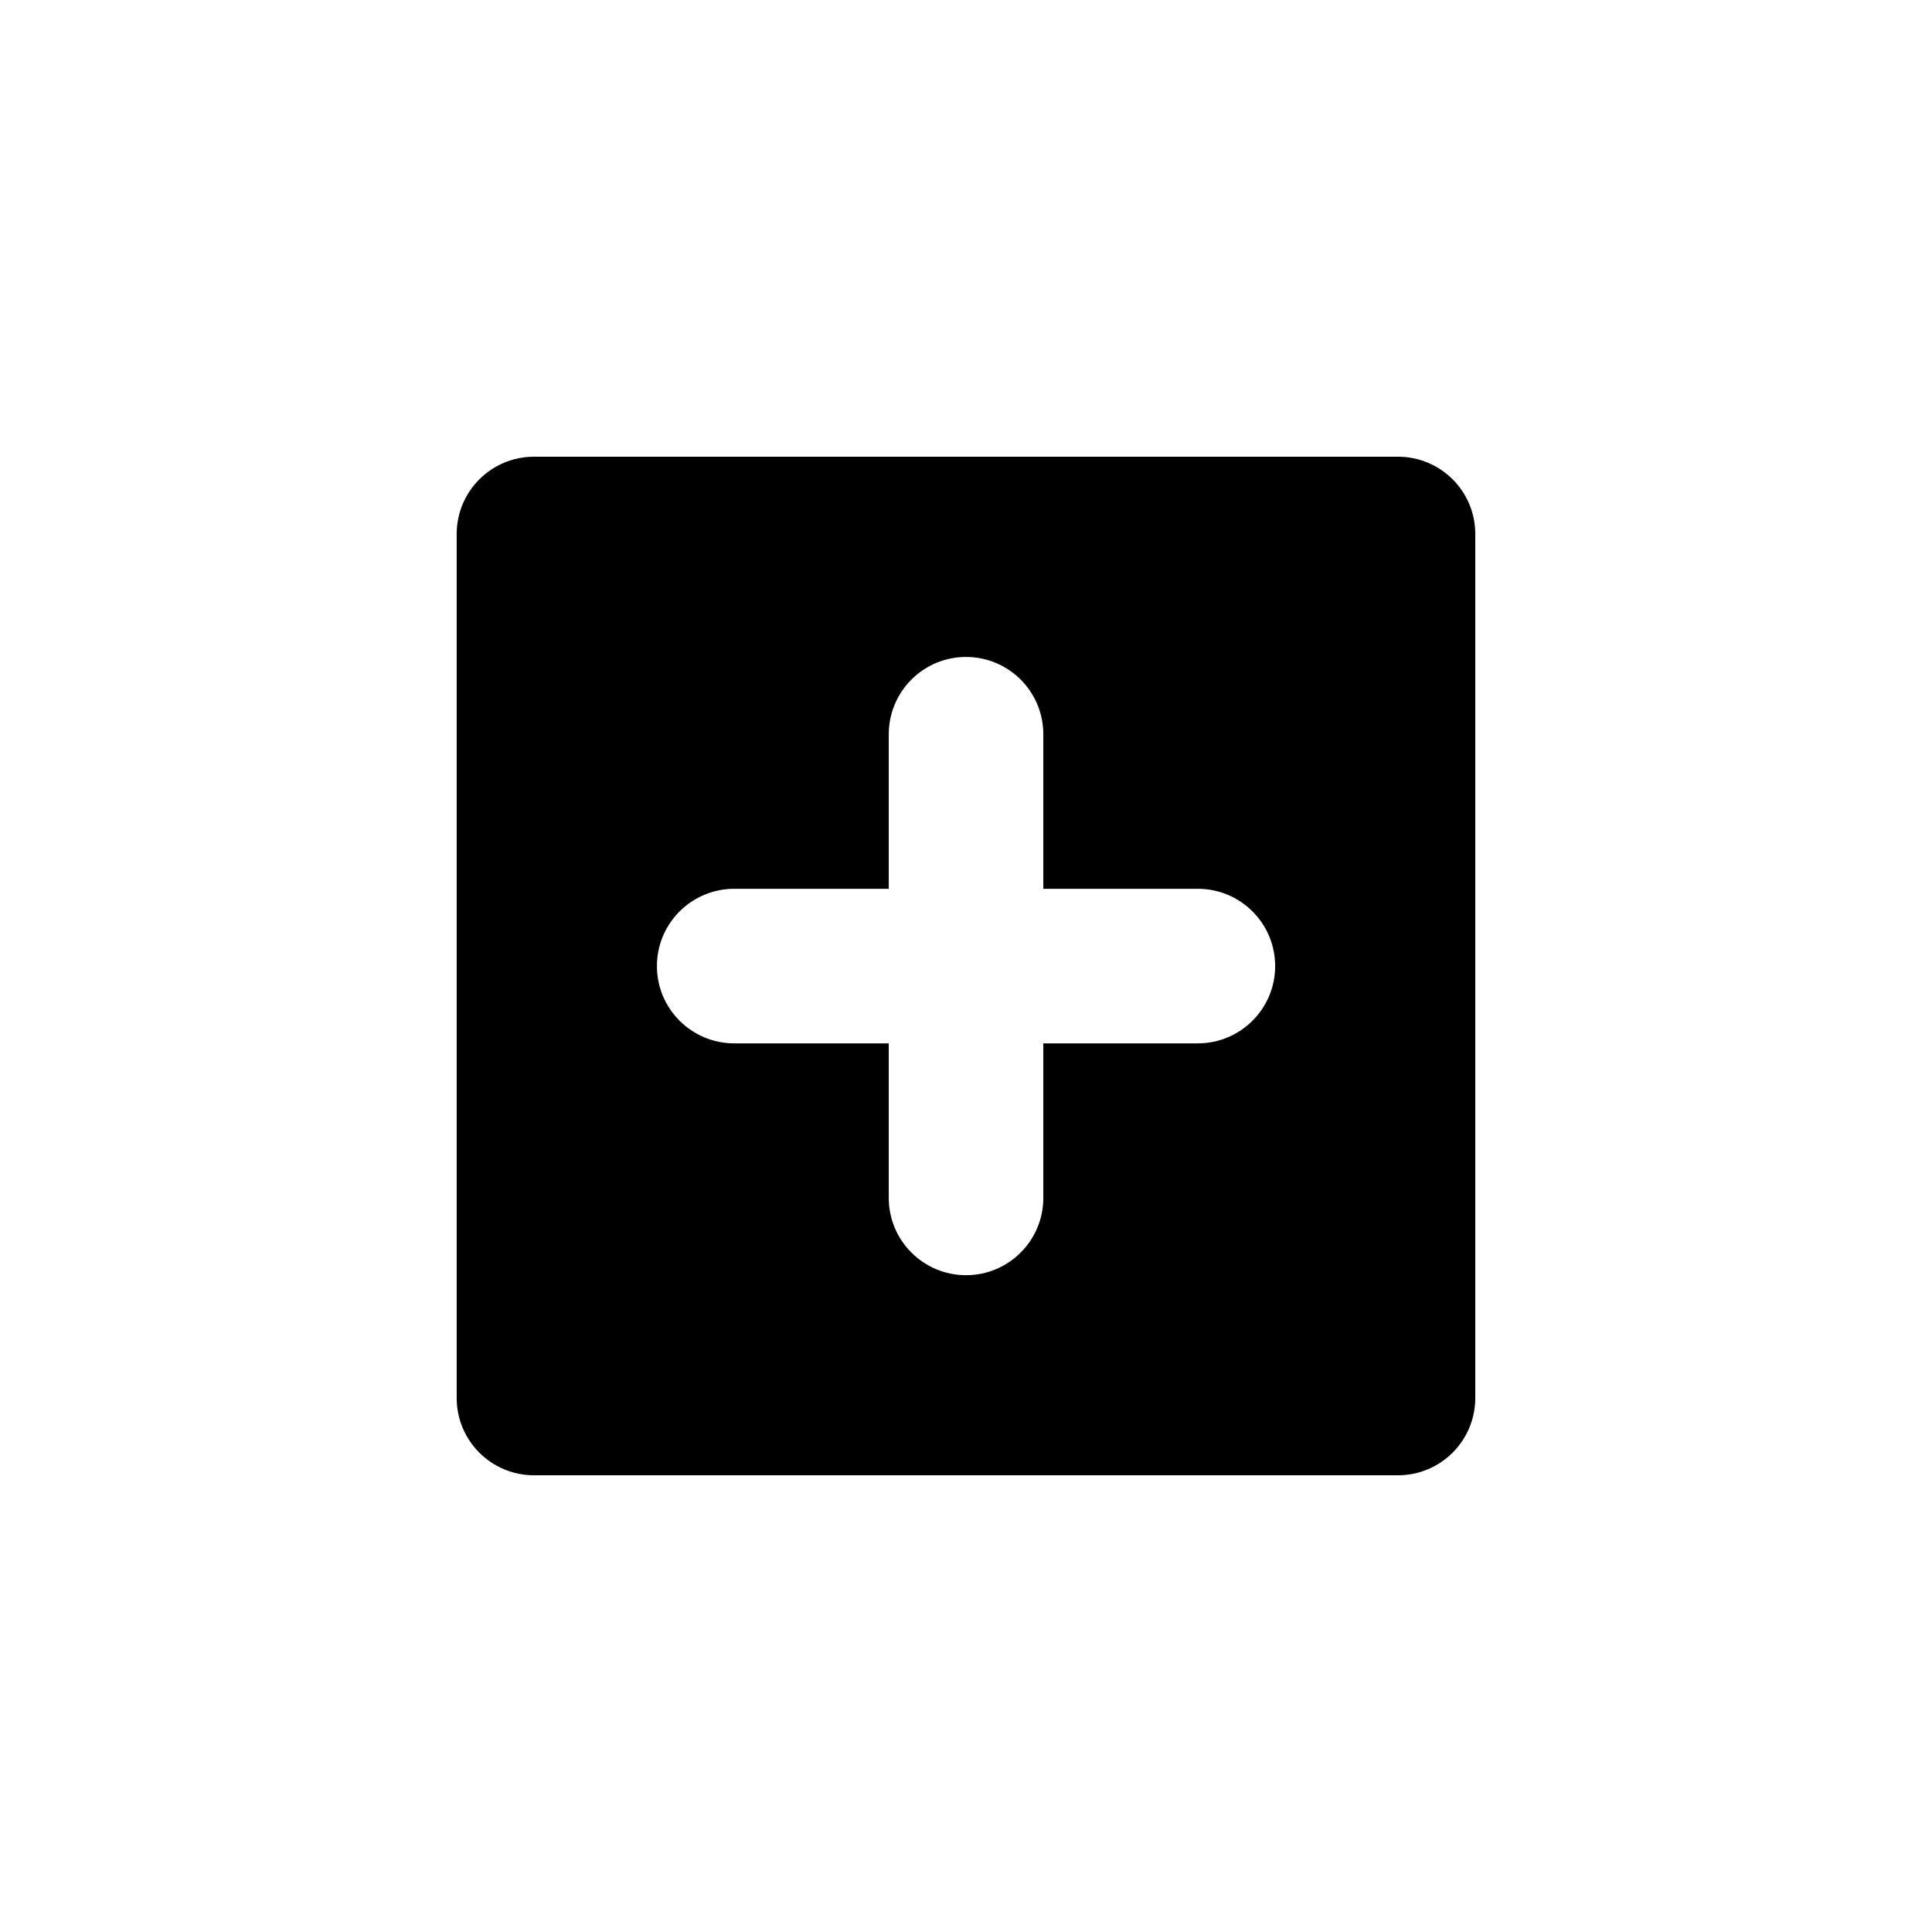 <?xml version="1.0" encoding="utf-8"?>
<!-- Generator: Adobe Illustrator 16.0.4, SVG Export Plug-In . SVG Version: 6.00 Build 0)  -->
<!DOCTYPE svg PUBLIC "-//W3C//DTD SVG 1.1//EN" "http://www.w3.org/Graphics/SVG/1.1/DTD/svg11.dtd">
<svg version="1.1" id="Layer_1" xmlns="http://www.w3.org/2000/svg" xmlns:xlink="http://www.w3.org/1999/xlink" x="0px" y="0px"
	 width="50px" height="50px" viewBox="0 0 50 50" enable-background="new 0 0 50 50" xml:space="preserve">
<path d="M36.181,11.82H13.819c-1.104,0-2,0.896-2,2v22.36c0,1.105,0.896,2,2,2h22.361c1.104,0,2-0.895,2-2V13.82
	C38.181,12.715,37.285,11.82,36.181,11.82z M31.001,27.002h-4v4c0,1.104-0.896,2-2,2c-1.104,0-2-0.896-2-2v-4h-4
	c-1.104,0-2-0.896-2-2c0-1.104,0.896-2,2-2h4v-4c0-1.104,0.896-2,2-2c1.104,0,2,0.896,2,2v4h4c1.104,0,2,0.896,2,2
	C33.001,26.105,32.104,27.002,31.001,27.002z"/>
</svg>
